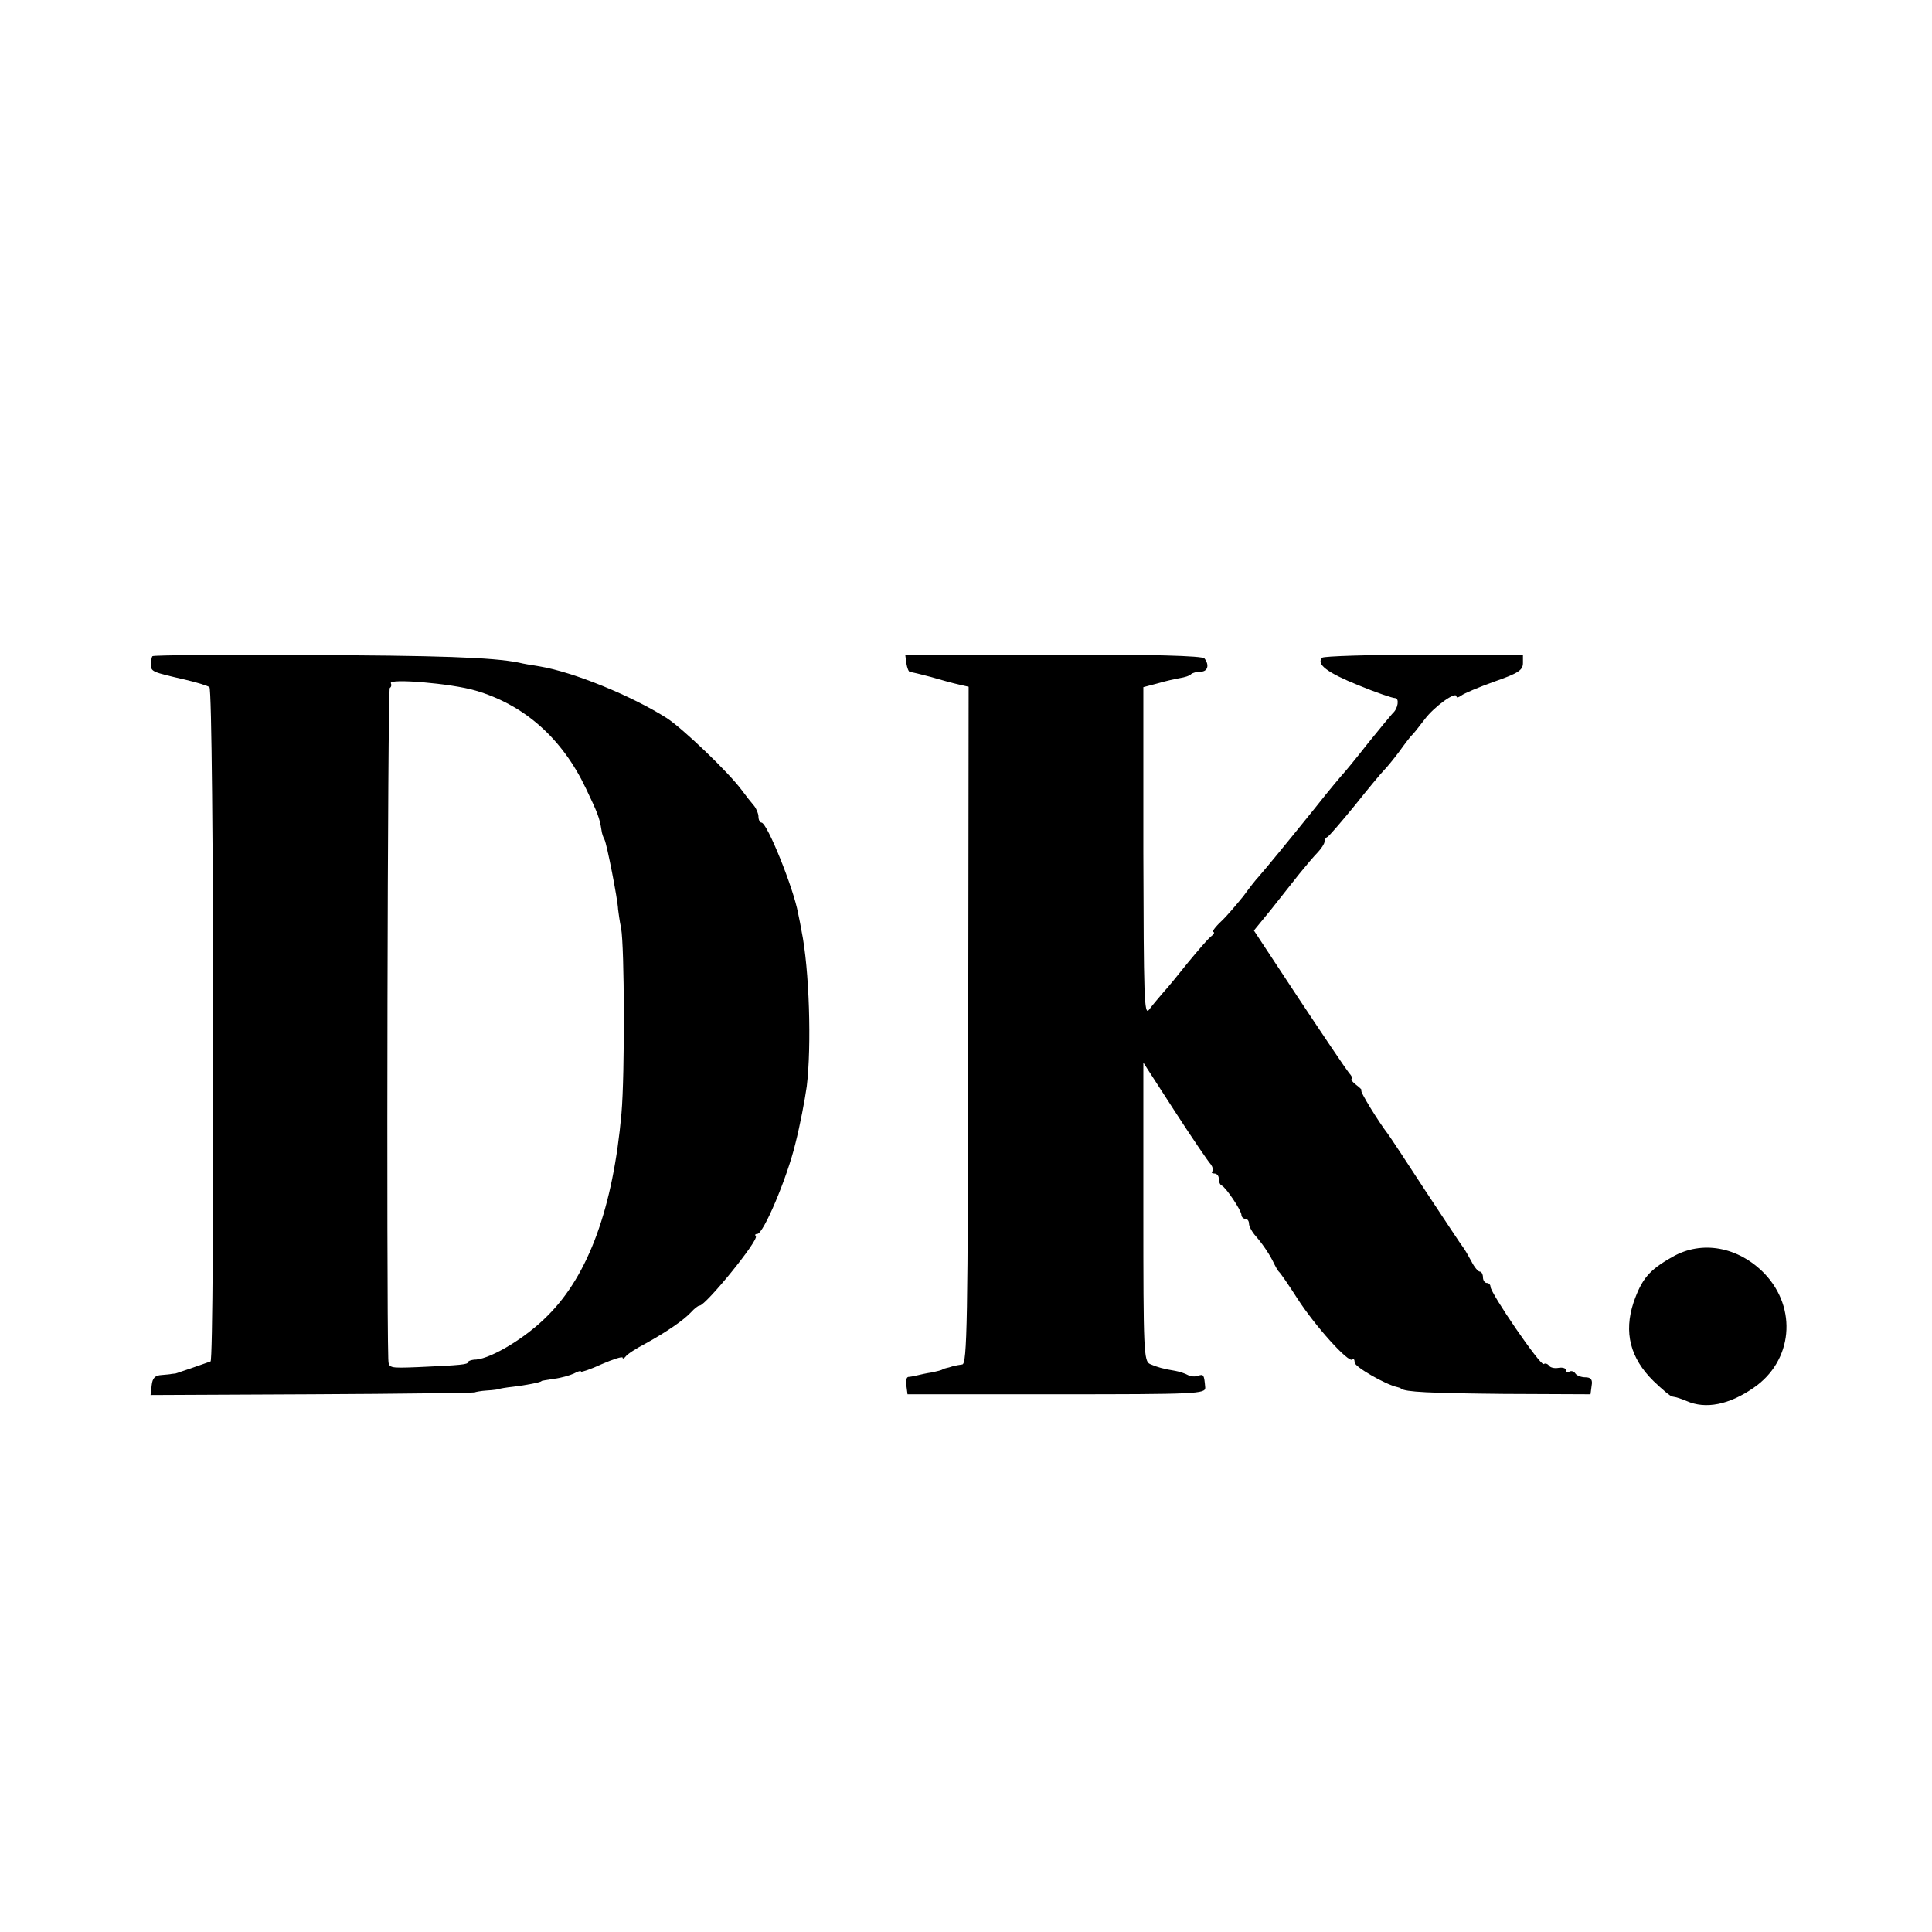 <?xml version="1.0" standalone="no"?>
<!DOCTYPE svg PUBLIC "-//W3C//DTD SVG 20010904//EN"
 "http://www.w3.org/TR/2001/REC-SVG-20010904/DTD/svg10.dtd">
<svg version="1.0" xmlns="http://www.w3.org/2000/svg"
 width="512pt" height="512pt" viewBox="0 0 512 512"
 preserveAspectRatio="xMidYMid meet">
<g transform="translate(0,512) scale(0.1,-0.1)"
fill="#000000" stroke="none">
<path d="M404 3381 c-2 -2 -4 -12 -4 -22 0 -19 3 -20 90 -40 30 -7 60 -16 65
-20 12 -9 14 -1782 3 -1787 -22 -8 -89 -31 -93 -32 -3 0 -7 -1 -10 -1 -3 -1
-15 -2 -27 -3 -17 -1 -24 -8 -26 -27 l-3 -26 428 2 c235 1 429 4 431 5 1 1 16
4 32 5 17 1 31 3 33 4 1 1 18 4 37 6 34 4 75 12 75 15 0 1 15 3 33 6 18 2 42
9 53 14 10 6 19 8 19 5 0 -2 25 6 55 20 30 13 55 21 55 17 0 -4 4 -2 8 3 4 6
27 21 52 34 56 31 100 61 121 83 9 10 19 18 23 18 16 0 158 174 149 184 -3 3
-2 6 4 6 16 0 79 148 101 240 12 47 25 115 30 151 13 107 7 311 -14 413 -2 12
-6 32 -9 46 -12 66 -82 240 -97 240 -4 0 -8 7 -8 16 0 8 -6 22 -12 29 -7 8
-22 27 -33 42 -35 47 -155 162 -198 190 -93 59 -247 122 -337 137 -19 3 -44 7
-55 10 -69 14 -217 19 -568 20 -219 1 -400 0 -403 -3z m856 -91 c130 -38 230
-127 293 -260 30 -63 36 -77 41 -110 1 -9 5 -20 8 -25 6 -11 35 -158 36 -185
1 -8 4 -31 8 -50 9 -49 10 -387 1 -490 -22 -249 -87 -429 -196 -537 -57 -58
-147 -112 -189 -116 -12 0 -22 -4 -22 -7 0 -6 -18 -8 -132 -13 -78 -3 -78 -3
-79 22 -5 161 -2 1774 4 1778 4 2 5 8 3 12 -9 14 160 0 224 -19z"/>
<path d="M2402 3362 c2 -12 6 -23 10 -23 4 0 29 -6 55 -13 27 -8 60 -17 74
-20 l26 -6 -1 -897 c-1 -791 -3 -898 -16 -899 -8 -1 -18 -3 -22 -4 -5 -1 -12
-4 -18 -5 -5 -1 -11 -3 -12 -4 -2 -2 -14 -5 -28 -8 -14 -2 -32 -6 -40 -8 -8
-2 -19 -4 -23 -4 -5 -1 -7 -11 -5 -23 l3 -23 395 0 c370 0 395 1 394 18 -3 34
-4 36 -19 31 -8 -3 -20 -2 -27 2 -7 4 -22 9 -33 11 -31 5 -49 10 -67 18 -17 7
-18 35 -18 403 l0 396 84 -130 c46 -71 89 -134 95 -140 5 -7 7 -15 4 -18 -4
-3 -1 -6 5 -6 7 0 12 -6 12 -14 0 -8 3 -16 8 -18 11 -5 52 -66 52 -78 0 -5 5
-10 10 -10 6 0 10 -6 10 -13 0 -7 8 -22 18 -33 20 -23 39 -52 49 -74 4 -8 9
-17 12 -20 4 -3 26 -35 49 -71 47 -73 136 -172 146 -162 3 4 6 0 6 -8 0 -11
81 -58 113 -65 4 -1 8 -2 10 -4 11 -9 74 -12 272 -14 l230 -1 3 23 c3 16 -2
22 -17 22 -11 0 -23 5 -26 10 -4 6 -11 8 -16 5 -5 -4 -9 -2 -9 4 0 5 -9 8 -20
6 -11 -2 -22 1 -25 6 -4 5 -10 7 -14 4 -9 -5 -141 188 -141 205 0 5 -4 10 -10
10 -5 0 -10 7 -10 15 0 8 -4 15 -8 15 -5 0 -15 12 -23 28 -8 15 -18 32 -22 37
-5 6 -49 73 -100 150 -50 77 -95 145 -99 150 -24 31 -76 115 -70 115 3 0 -3 7
-14 15 -10 8 -16 15 -12 15 4 0 1 8 -8 18 -8 10 -68 99 -133 197 l-118 179 45
55 c24 31 59 74 76 96 17 21 39 47 49 57 9 10 17 22 17 27 0 5 3 11 8 13 4 2
36 39 72 83 35 44 70 86 77 93 8 8 26 30 41 50 15 21 29 39 32 42 4 3 19 22
35 43 26 35 85 77 85 61 0 -4 6 -2 13 3 6 5 46 22 88 37 63 22 75 30 75 49 l0
22 -262 0 c-145 0 -266 -4 -270 -8 -17 -17 14 -40 96 -73 46 -19 90 -34 97
-34 12 0 8 -28 -6 -40 -3 -3 -33 -39 -66 -80 -32 -41 -62 -77 -65 -80 -3 -3
-37 -43 -74 -90 -74 -92 -135 -166 -151 -184 -6 -6 -24 -29 -40 -51 -17 -21
-43 -52 -59 -67 -16 -15 -25 -28 -21 -28 5 0 2 -6 -6 -12 -9 -7 -35 -38 -60
-68 -24 -30 -54 -67 -67 -81 -12 -14 -29 -34 -37 -45 -13 -17 -14 35 -15 418
l0 437 38 10 c20 6 47 12 59 14 12 2 26 6 29 10 4 4 16 7 26 7 18 0 24 17 10
35 -4 7 -141 11 -400 10 l-393 0 3 -23z"/>
<path d="M4432 1789 c-62 -35 -81 -58 -103 -121 -26 -79 -9 -147 53 -208 23
-22 45 -41 50 -41 12 -2 21 -5 38 -12 50 -22 112 -10 177 35 104 71 117 211
29 303 -69 71 -166 89 -244 44z"/>
</g>
</svg>

